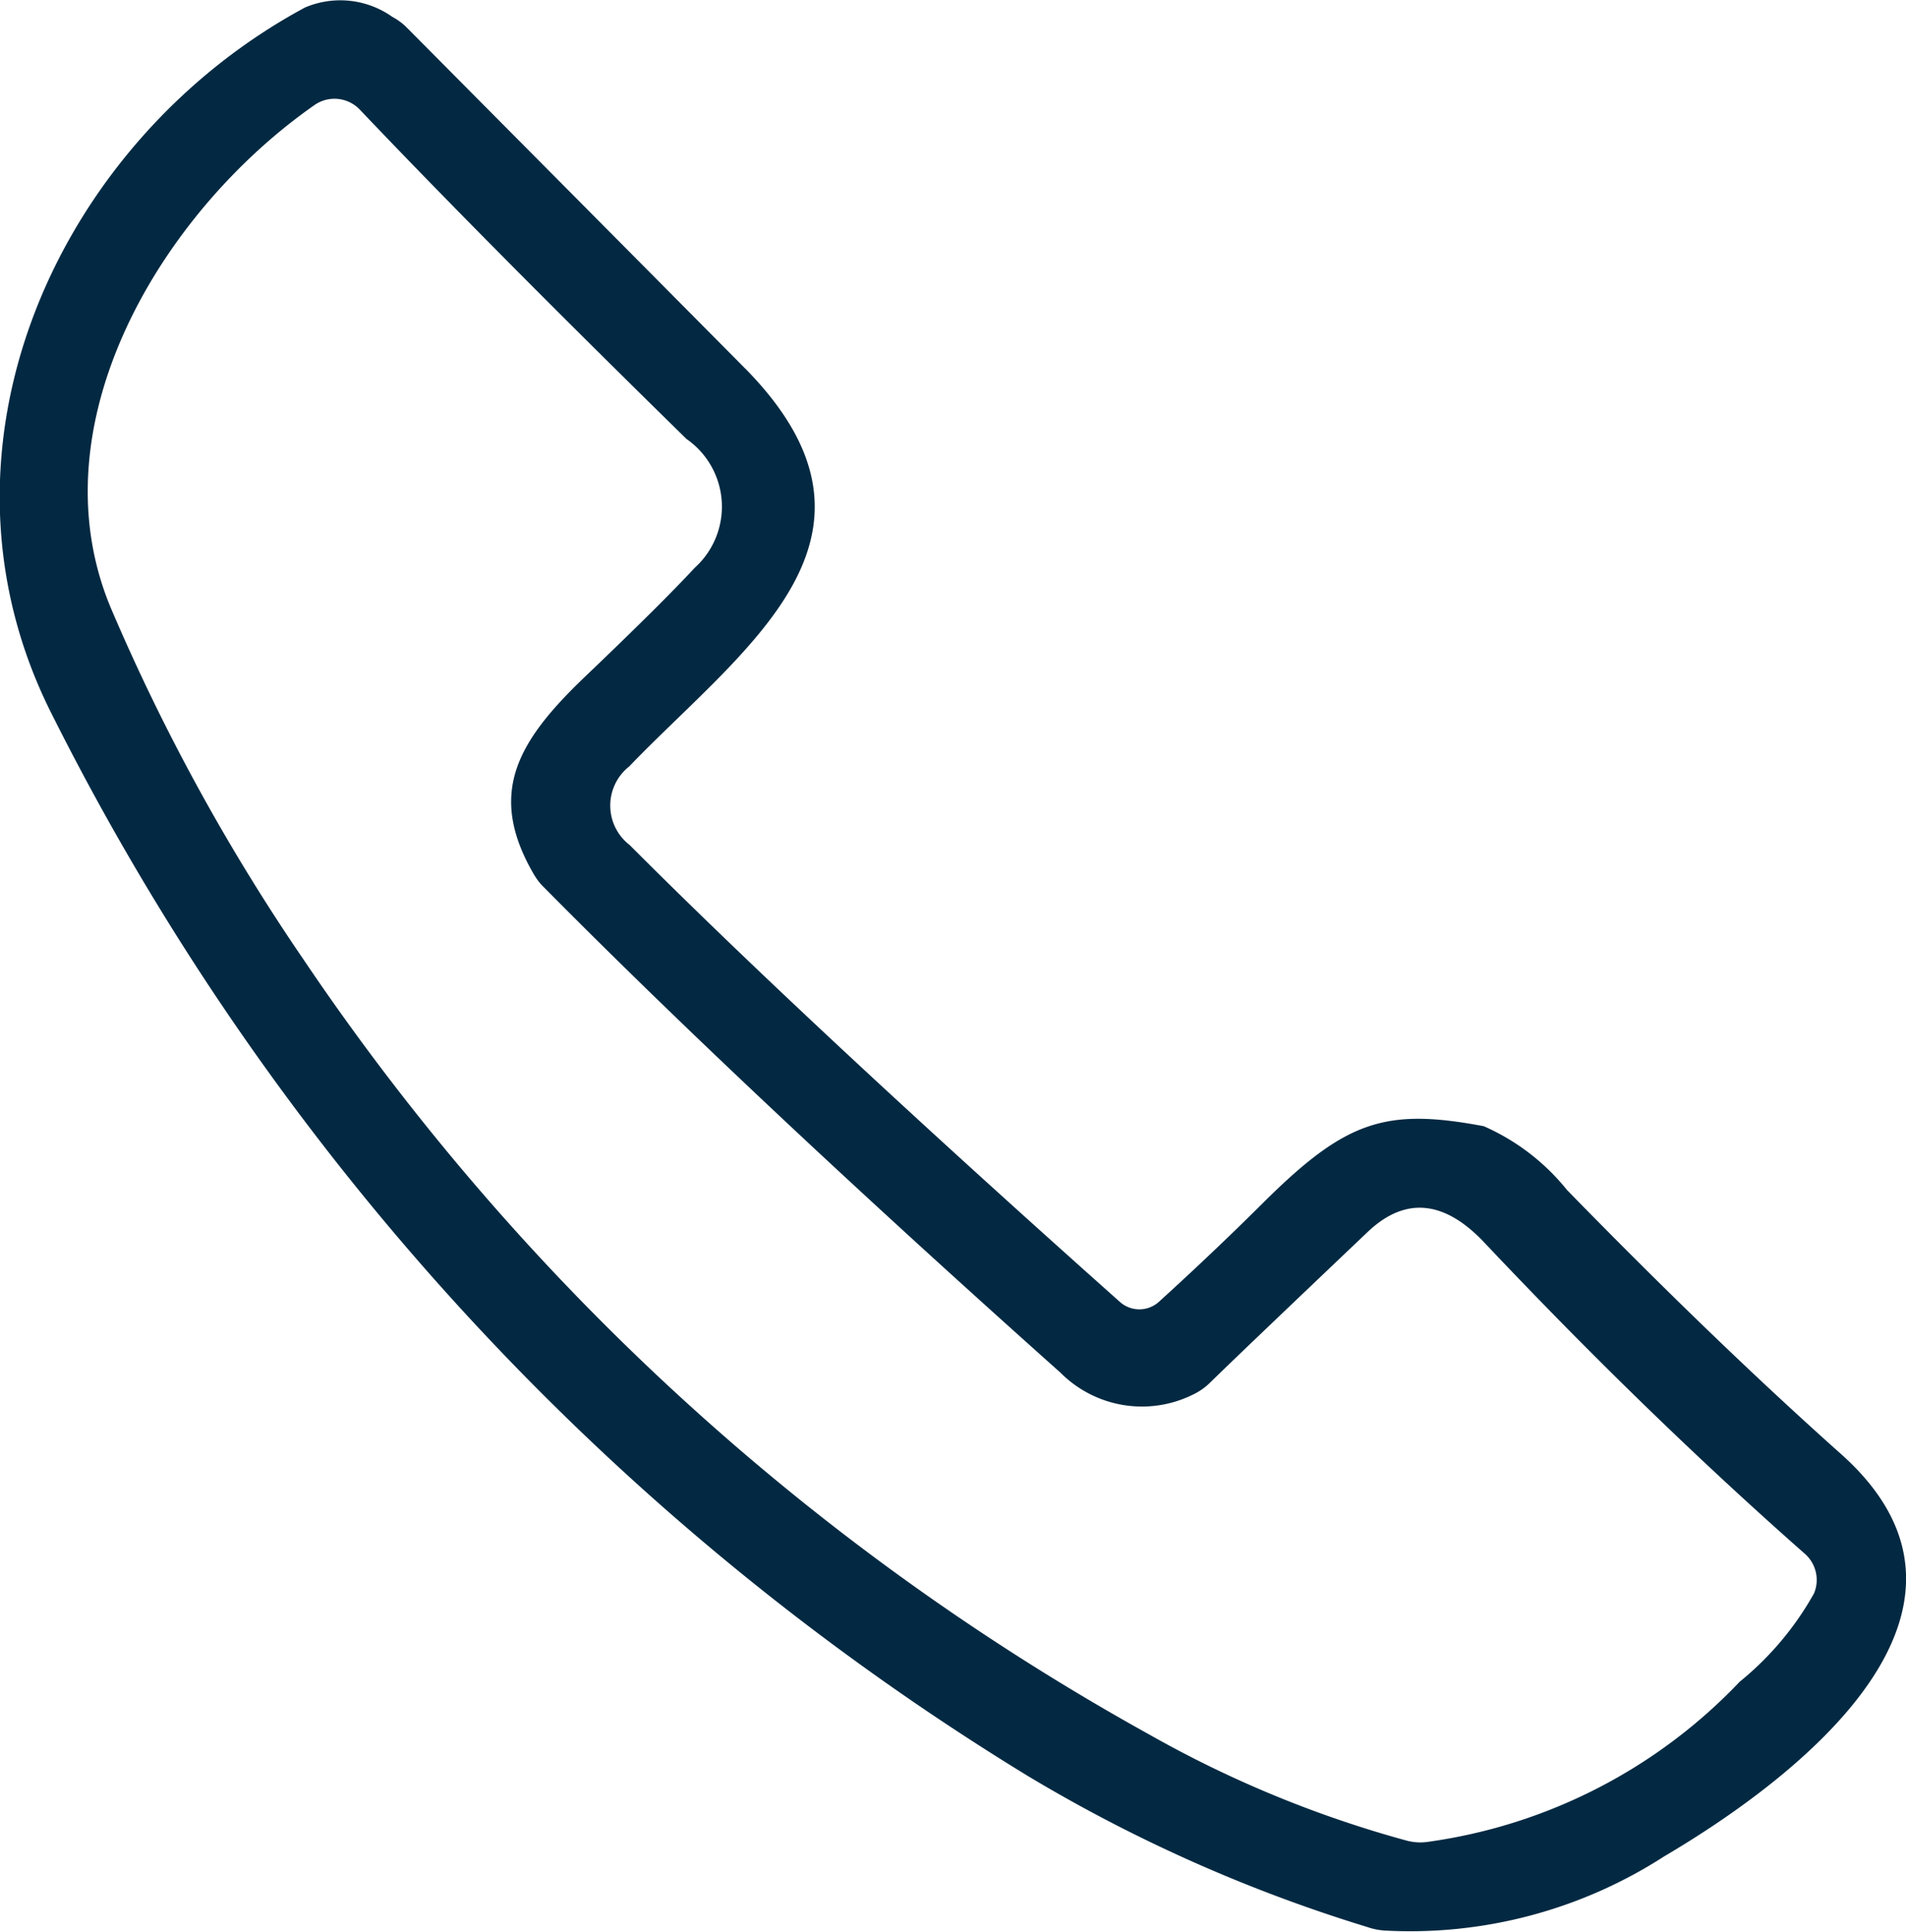 <?xml version="1.0" encoding="UTF-8"?> <svg xmlns="http://www.w3.org/2000/svg" width="34.725" height="35.182" viewBox="0 0 34.725 35.182"><g id="Grupo_2341" data-name="Grupo 2341" transform="translate(0)"><path id="Trazado_43196" data-name="Trazado 43196" d="M58.823,6.715q-.348-.353-6.162-6.206a1.083,1.083,0,0,0-.268-.2A1.642,1.642,0,0,0,50.8.138c-4.481,2.412-7.061,8-4.621,12.851A47.706,47.706,0,0,0,63.955,32.334a27.828,27.828,0,0,0,6.2,2.76,1.2,1.2,0,0,0,.315.064,8.541,8.541,0,0,0,5.092-1.35c2.436-1.434,6.406-4.489,3.223-7.328q-2.306-2.055-4.992-4.808a4.018,4.018,0,0,0-1.517-1.162c-1.8-.339-2.52-.1-4.042,1.418q-.893.887-1.877,1.781a.532.532,0,0,1-.711,0Q60,18.68,56.715,15.389a.907.907,0,0,1-.008-1.43c2.069-2.153,5.132-4.177,2.117-7.244m-3.838,9.233a.979.979,0,0,0,.156.2Q58.9,19.944,64.566,25a2.094,2.094,0,0,0,2.408.4,1.144,1.144,0,0,0,.308-.212q.431-.425,2.875-2.748c.683-.651,1.394-.587,2.125.184q2.935,3.109,5.851,5.679a.633.633,0,0,1,.16.715,5.573,5.573,0,0,1-1.354,1.609,9.664,9.664,0,0,1-5.675,2.915.957.957,0,0,1-.4-.024,20.435,20.435,0,0,1-4.68-1.929A44.7,44.7,0,0,1,50.768,17.466a37.041,37.041,0,0,1-3.5-6.382c-1.414-3.355.922-7.229,3.71-9.173a.637.637,0,0,1,.819.084q2.33,2.45,5.954,6a1.5,1.5,0,0,1,.148,2.348c-.387.419-1.054,1.082-2.009,1.993-1.238,1.186-1.777,2.133-.907,3.61" transform="translate(-45.244 -0.001)" fill="#032942"></path></g></svg> 